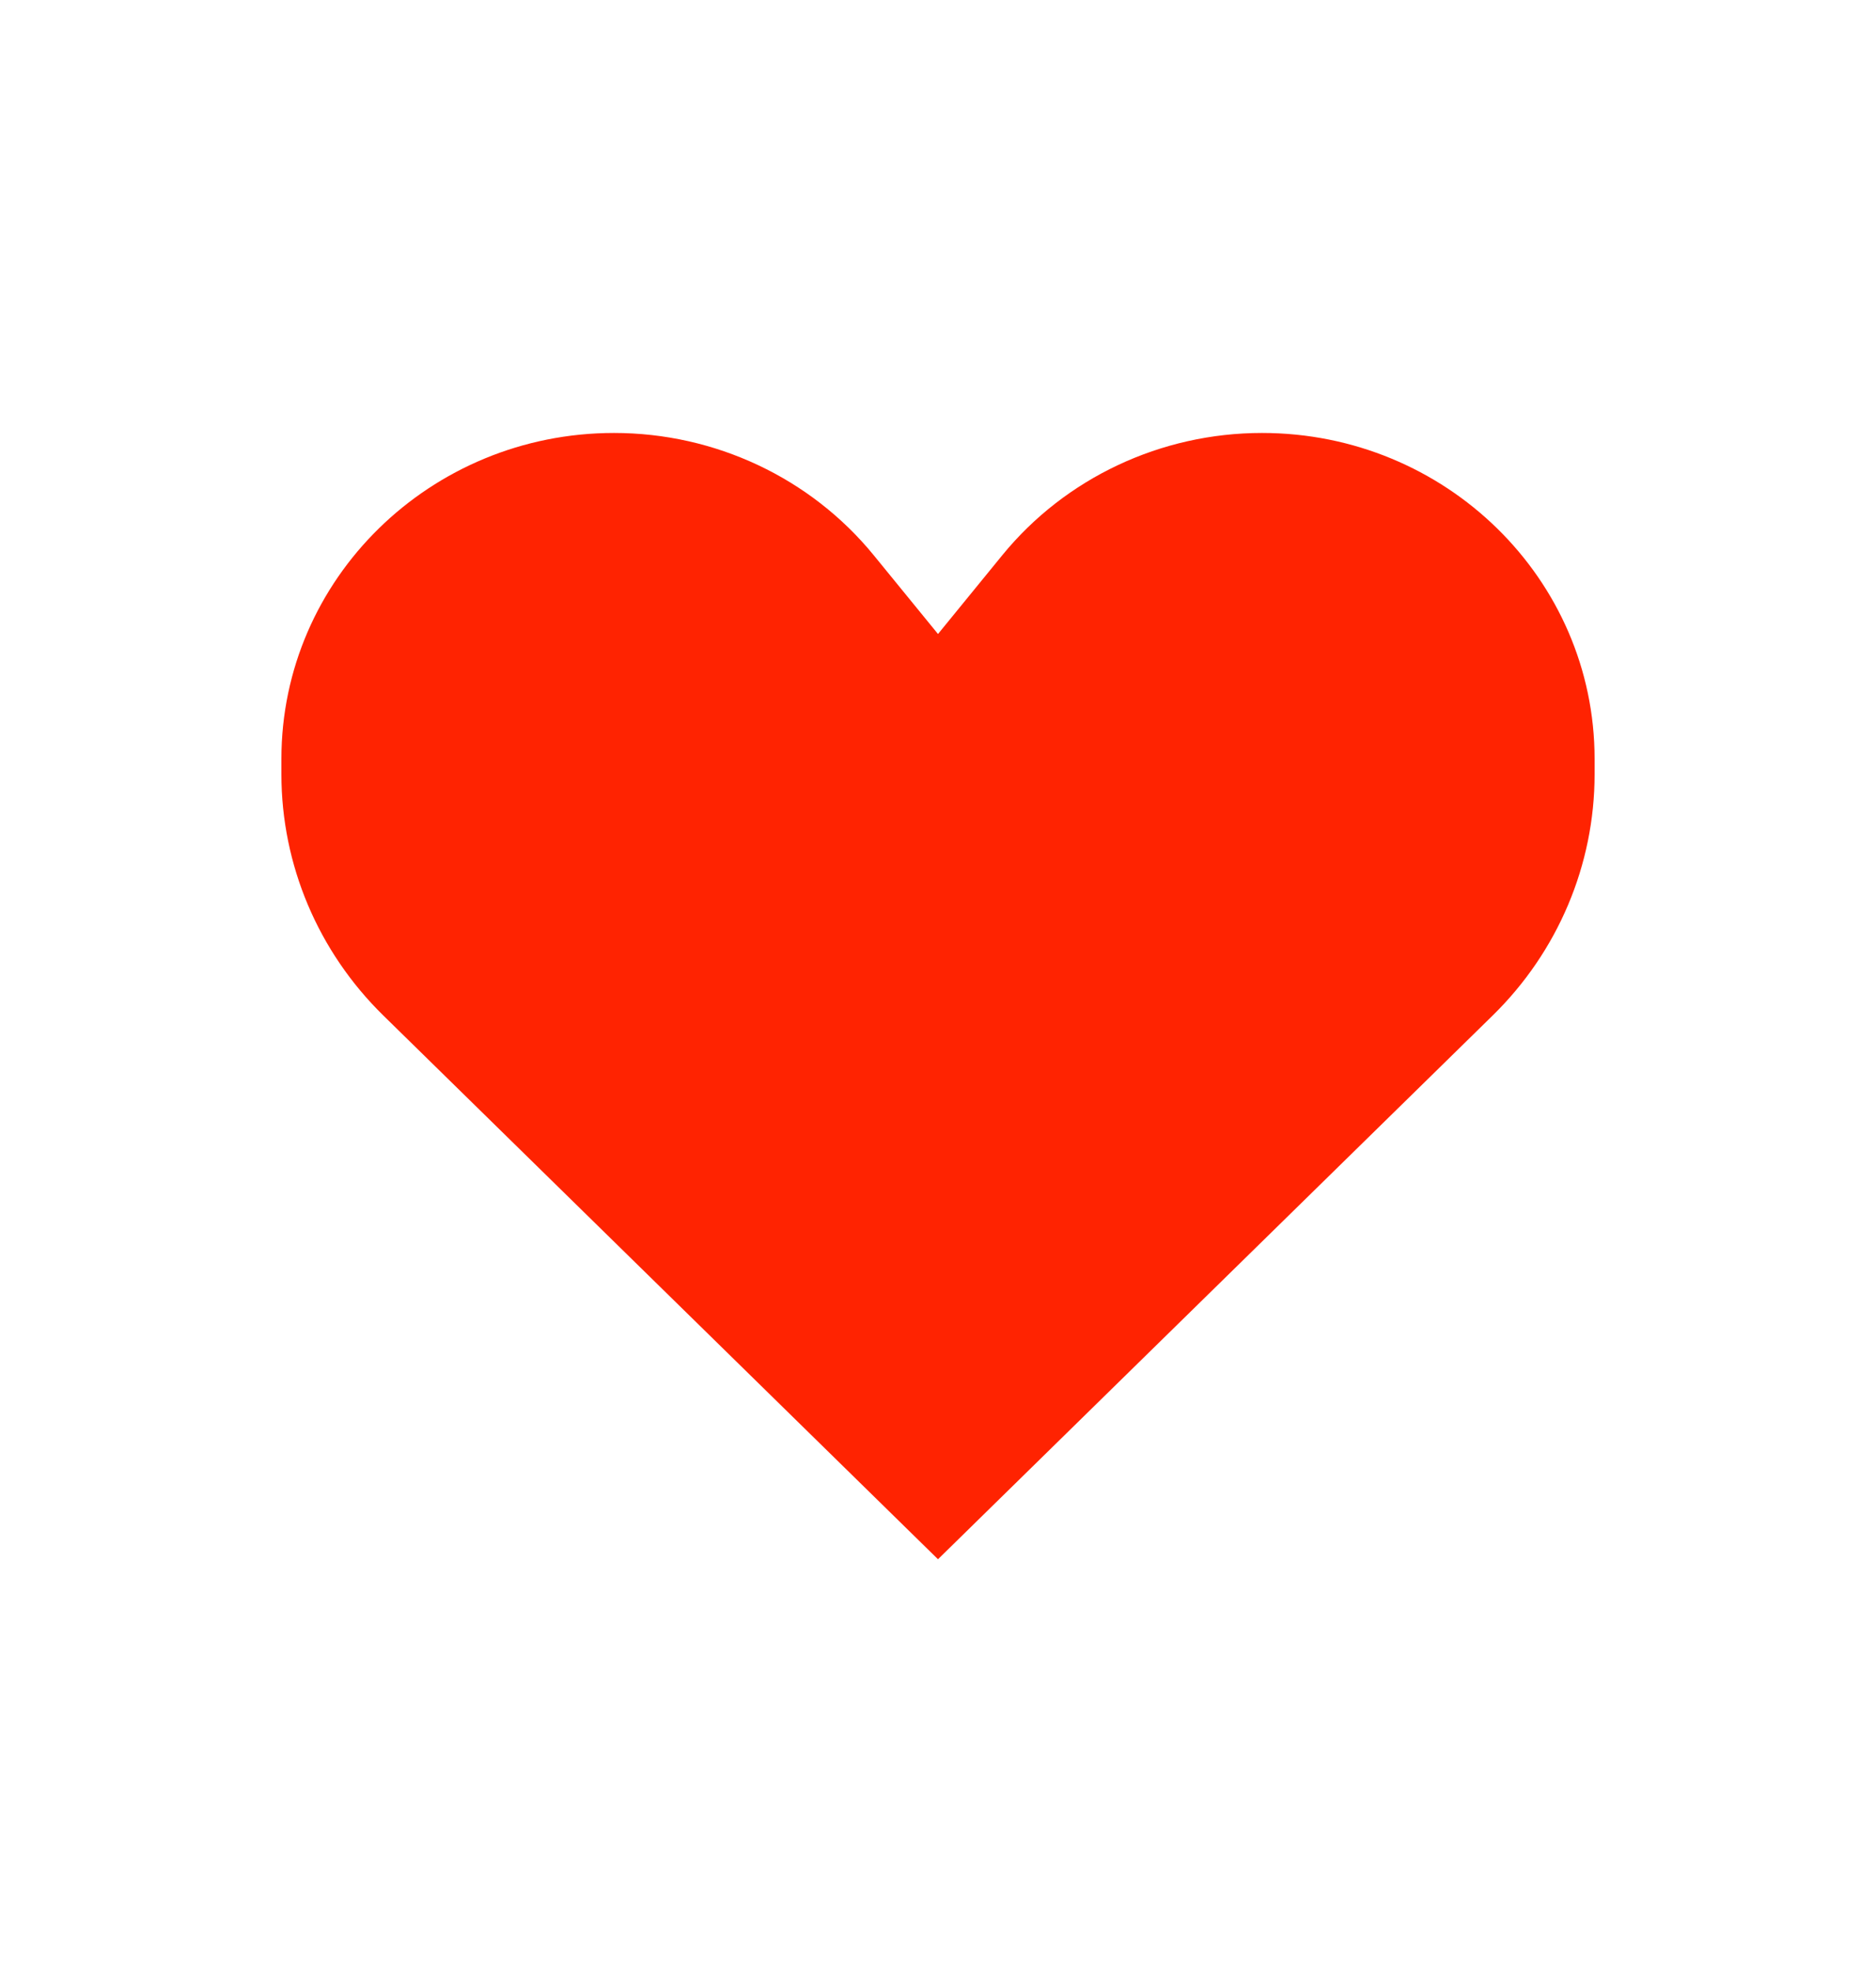 <?xml version="1.0" encoding="UTF-8"?> <svg xmlns="http://www.w3.org/2000/svg" width="20" height="21" viewBox="0 0 20 21" fill="none"><path d="M4.087 10.82L10 16.613L15.913 10.82C16.609 10.139 17 9.214 17 8.249V8.086C17 6.168 15.412 4.613 13.454 4.613C12.377 4.613 11.358 5.092 10.685 5.916L10 6.755L9.315 5.916C8.642 5.092 7.623 4.613 6.546 4.613C4.588 4.613 3 6.168 3 8.086V8.249C3 9.214 3.391 10.139 4.087 10.82Z" fill="#FF2301"></path></svg> 